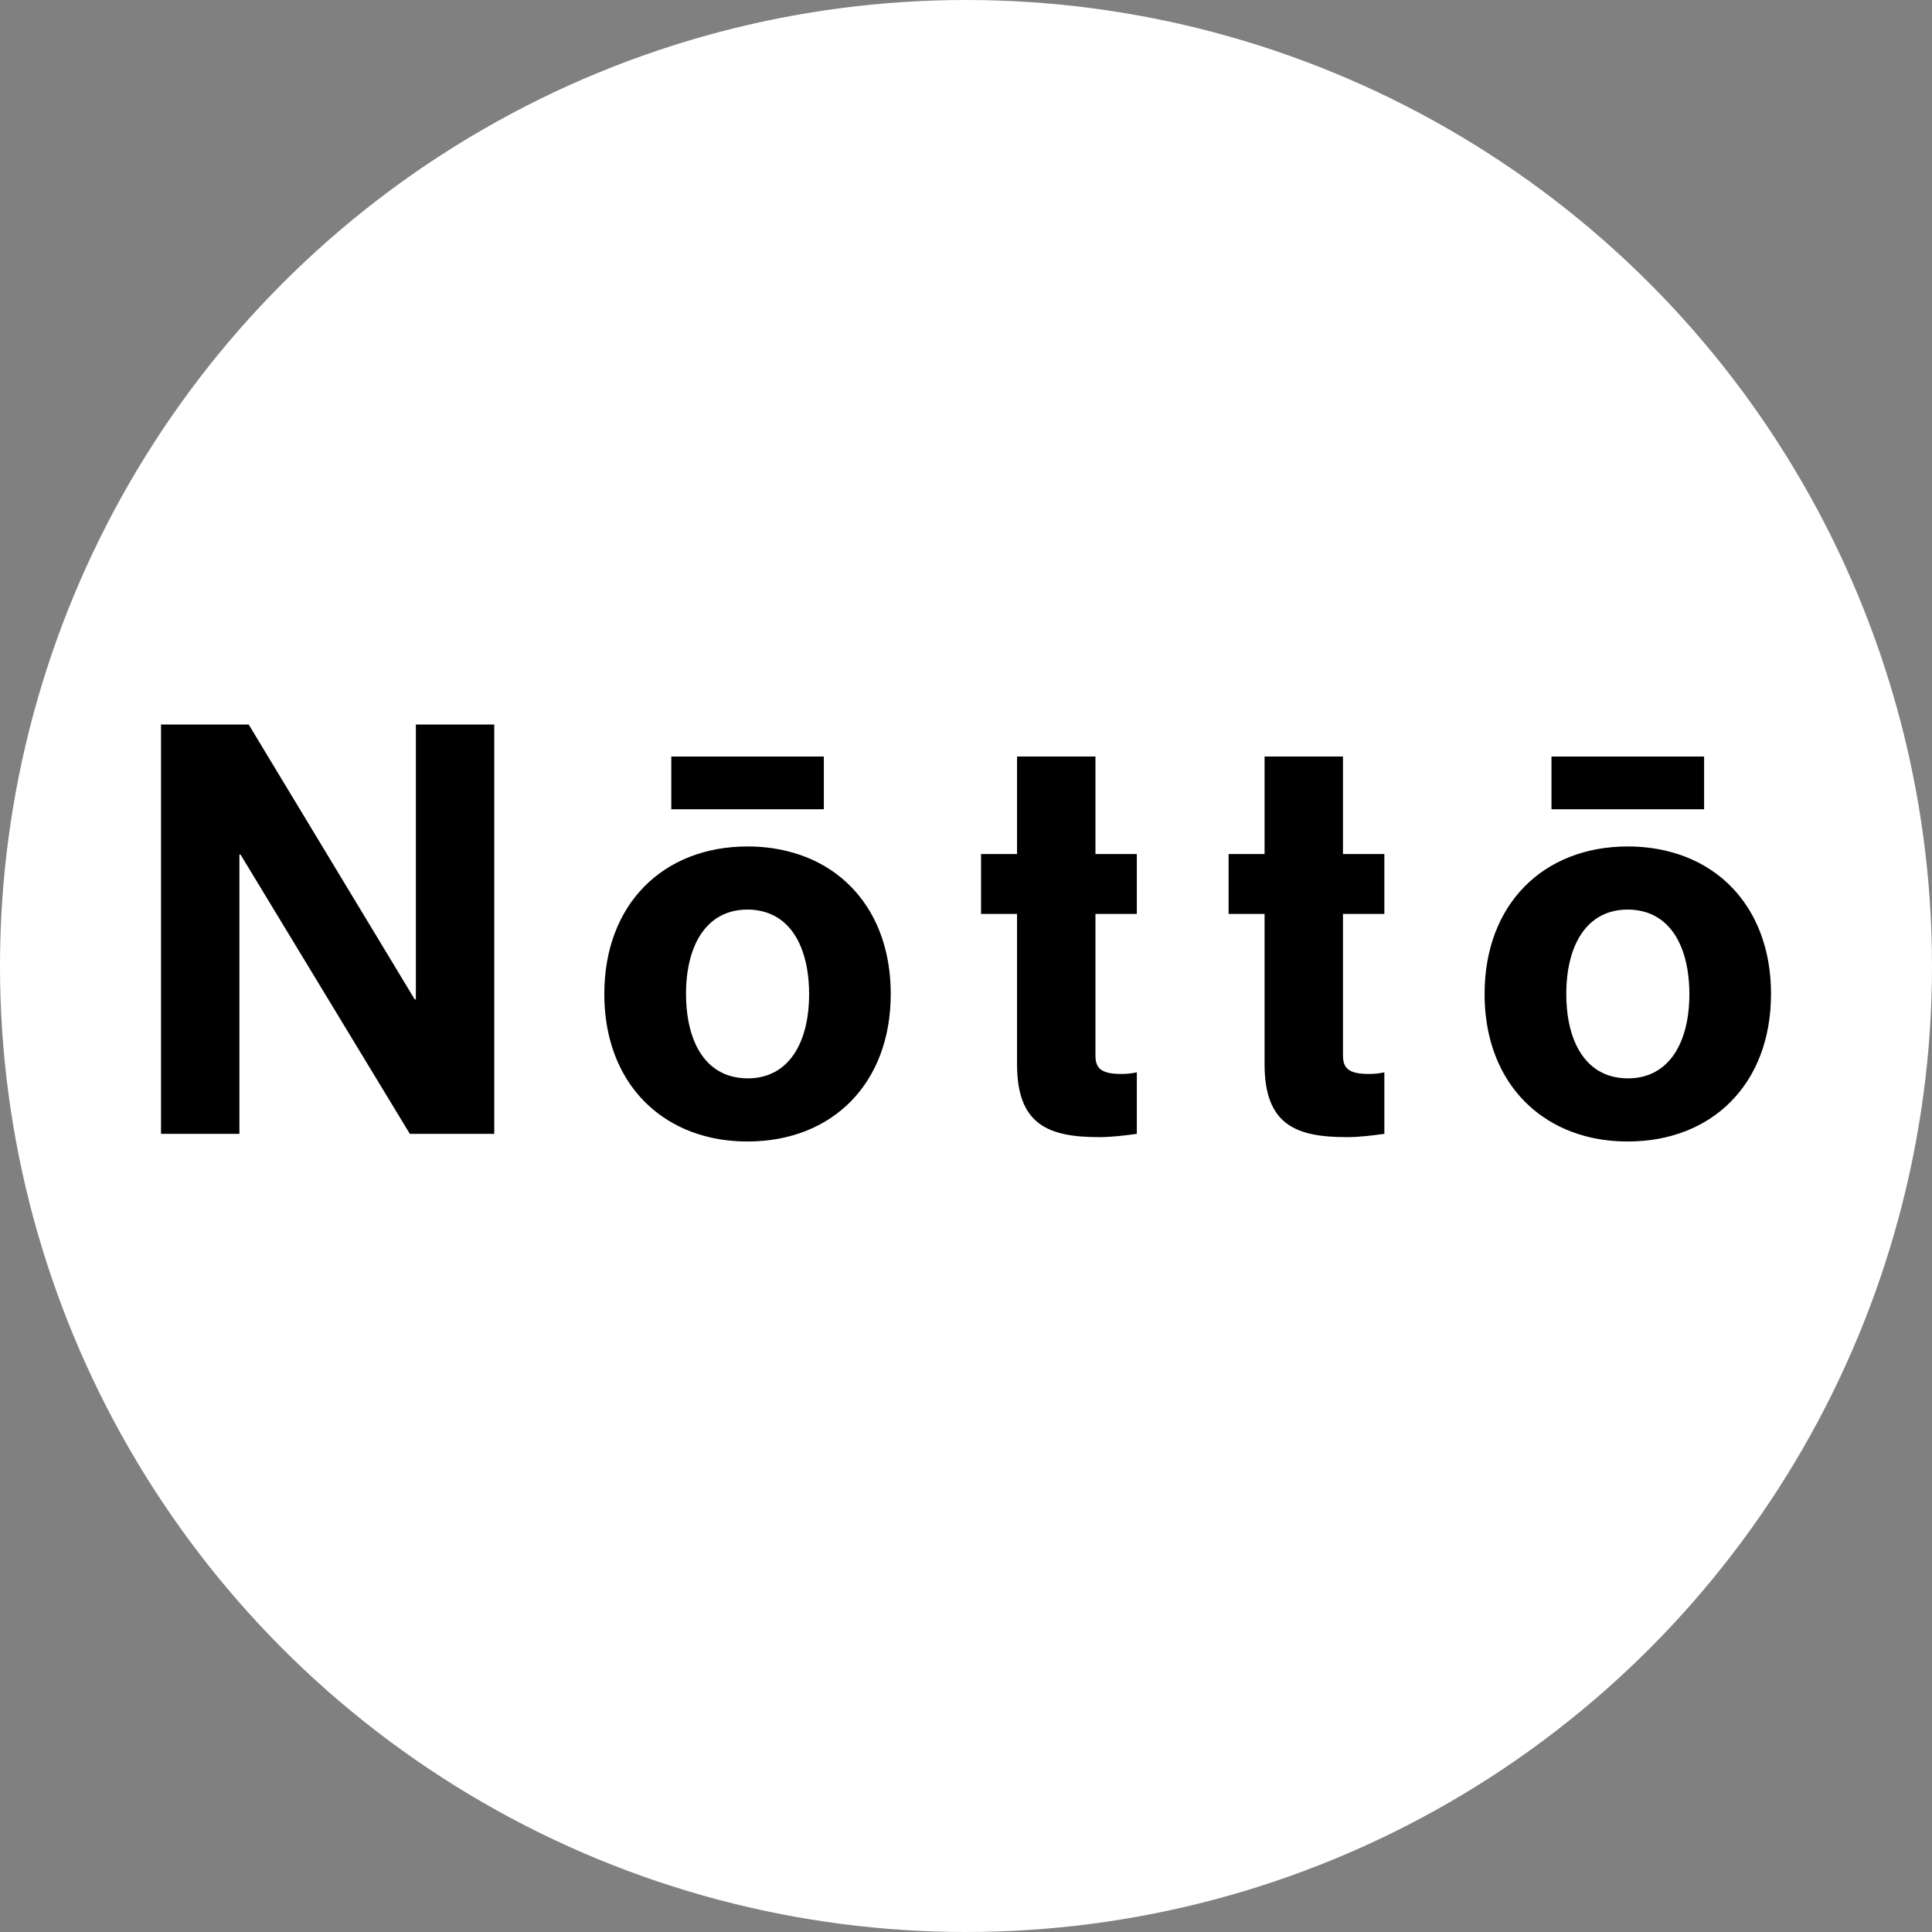 <svg xmlns="http://www.w3.org/2000/svg" version="1.1" xmlns:xlink="http://www.w3.org/1999/xlink" width="24px" height="24px"><rect width="100%" height="100%" fill="#808080" stroke="none"/><svg width="24px" height="24px" viewBox="0 0 24 24" version="1.1" xmlns="http://www.w3.org/2000/svg" xmlns:xlink="http://www.w3.org/1999/xlink">
    <title>cms-logo</title>
    <g id="SvgjsG1021" stroke="none" stroke-width="1" fill="none" fill-rule="evenodd">
        <g id="SvgjsG1020" fill-rule="nonzero">
            <circle id="SvgjsCircle1019" fill="#FFFFFF" cx="12" cy="12" r="12"></circle>
            <g id="SvgjsG1018" transform="translate(2, 9)" fill="#000000">
                <polygon id="SvgjsPolygon1017" points="0.988 1.616 0.974 1.616 0.974 5.085 0 5.085 0 0 1.089 0 3.152 3.415 3.166 3.415 3.166 0 4.14 0 4.14 5.085 3.091 5.085"></polygon>
                <path d="M10.187,1.609 L10.634,1.609 L10.634,0.398 L11.608,0.398 L11.608,1.609 L12.122,1.609 L12.122,2.353 L11.608,2.353 L11.608,4.112 C11.608,4.267 11.676,4.341 11.926,4.341 C12.007,4.341 12.061,4.334 12.122,4.321 L12.122,5.085 C11.966,5.106 11.811,5.126 11.655,5.126 C11.02,5.126 10.634,4.97 10.634,4.22 L10.634,2.353 L10.187,2.353 L10.187,1.609 Z" id="SvgjsPath1016"></path>
                <path d="M13.262,1.609 L13.709,1.609 L13.709,0.398 L14.683,0.398 L14.683,1.609 L15.197,1.609 L15.197,2.353 L14.683,2.353 L14.683,4.112 C14.683,4.267 14.751,4.341 15.001,4.341 C15.082,4.341 15.136,4.334 15.197,4.321 L15.197,5.085 C15.041,5.106 14.886,5.126 14.73,5.126 C14.095,5.126 13.709,4.97 13.709,4.22 L13.709,2.353 L13.262,2.353 L13.262,1.609 Z" id="SvgjsPath1015"></path>
                <path d="M8.372,1.843 C8.196,1.716 7.993,1.624 7.767,1.57 C7.616,1.534 7.456,1.515 7.287,1.515 C6.238,1.515 5.507,2.232 5.507,3.348 C5.507,4.028 5.779,4.559 6.229,4.871 C6.406,4.994 6.611,5.083 6.839,5.133 C6.98,5.164 7.13,5.18 7.287,5.18 C8.335,5.18 9.065,4.463 9.065,3.348 C9.065,2.681 8.805,2.157 8.371,1.843 L8.372,1.843 Z M7.287,4.396 C7.251,4.396 7.218,4.393 7.185,4.389 C6.932,4.358 6.752,4.207 6.644,3.979 C6.563,3.806 6.522,3.59 6.522,3.348 C6.522,2.746 6.772,2.299 7.287,2.299 C7.334,2.299 7.379,2.303 7.422,2.311 C7.671,2.353 7.845,2.516 7.946,2.755 C8.016,2.921 8.051,3.124 8.051,3.348 C8.051,3.949 7.801,4.396 7.287,4.396 Z" id="SvgjsPath1014"></path>
                <path d="M19.306,1.843 C19.131,1.716 18.928,1.624 18.702,1.57 C18.551,1.534 18.39,1.515 18.221,1.515 C17.173,1.515 16.442,2.232 16.442,3.348 C16.442,4.028 16.714,4.559 17.164,4.871 C17.341,4.994 17.546,5.083 17.773,5.133 C17.914,5.164 18.064,5.18 18.221,5.18 C19.27,5.18 20,4.463 20,3.348 C20,2.681 19.739,2.157 19.306,1.843 L19.306,1.843 Z M18.221,4.396 C18.186,4.396 18.152,4.393 18.119,4.389 C17.866,4.358 17.687,4.207 17.579,3.979 C17.497,3.806 17.457,3.59 17.457,3.348 C17.457,2.746 17.707,2.299 18.221,2.299 C18.269,2.299 18.314,2.303 18.357,2.311 C18.606,2.353 18.78,2.516 18.881,2.755 C18.951,2.921 18.986,3.124 18.986,3.348 C18.986,3.949 18.735,4.396 18.221,4.396 Z" id="SvgjsPath1013"></path>
                <polygon id="SvgjsPolygon1012" points="19.169 0.398 17.273 0.398 17.273 1.053 19.169 1.053"></polygon>
                <polygon id="SvgjsPolygon1011" points="8.234 0.398 6.339 0.398 6.339 1.053 8.234 1.053"></polygon>
            </g>
        </g>
    </g>
</svg><style>@media (prefers-color-scheme: light) { :root { filter: none; } }
@media (prefers-color-scheme: dark) { :root { filter: none; } }
</style></svg>